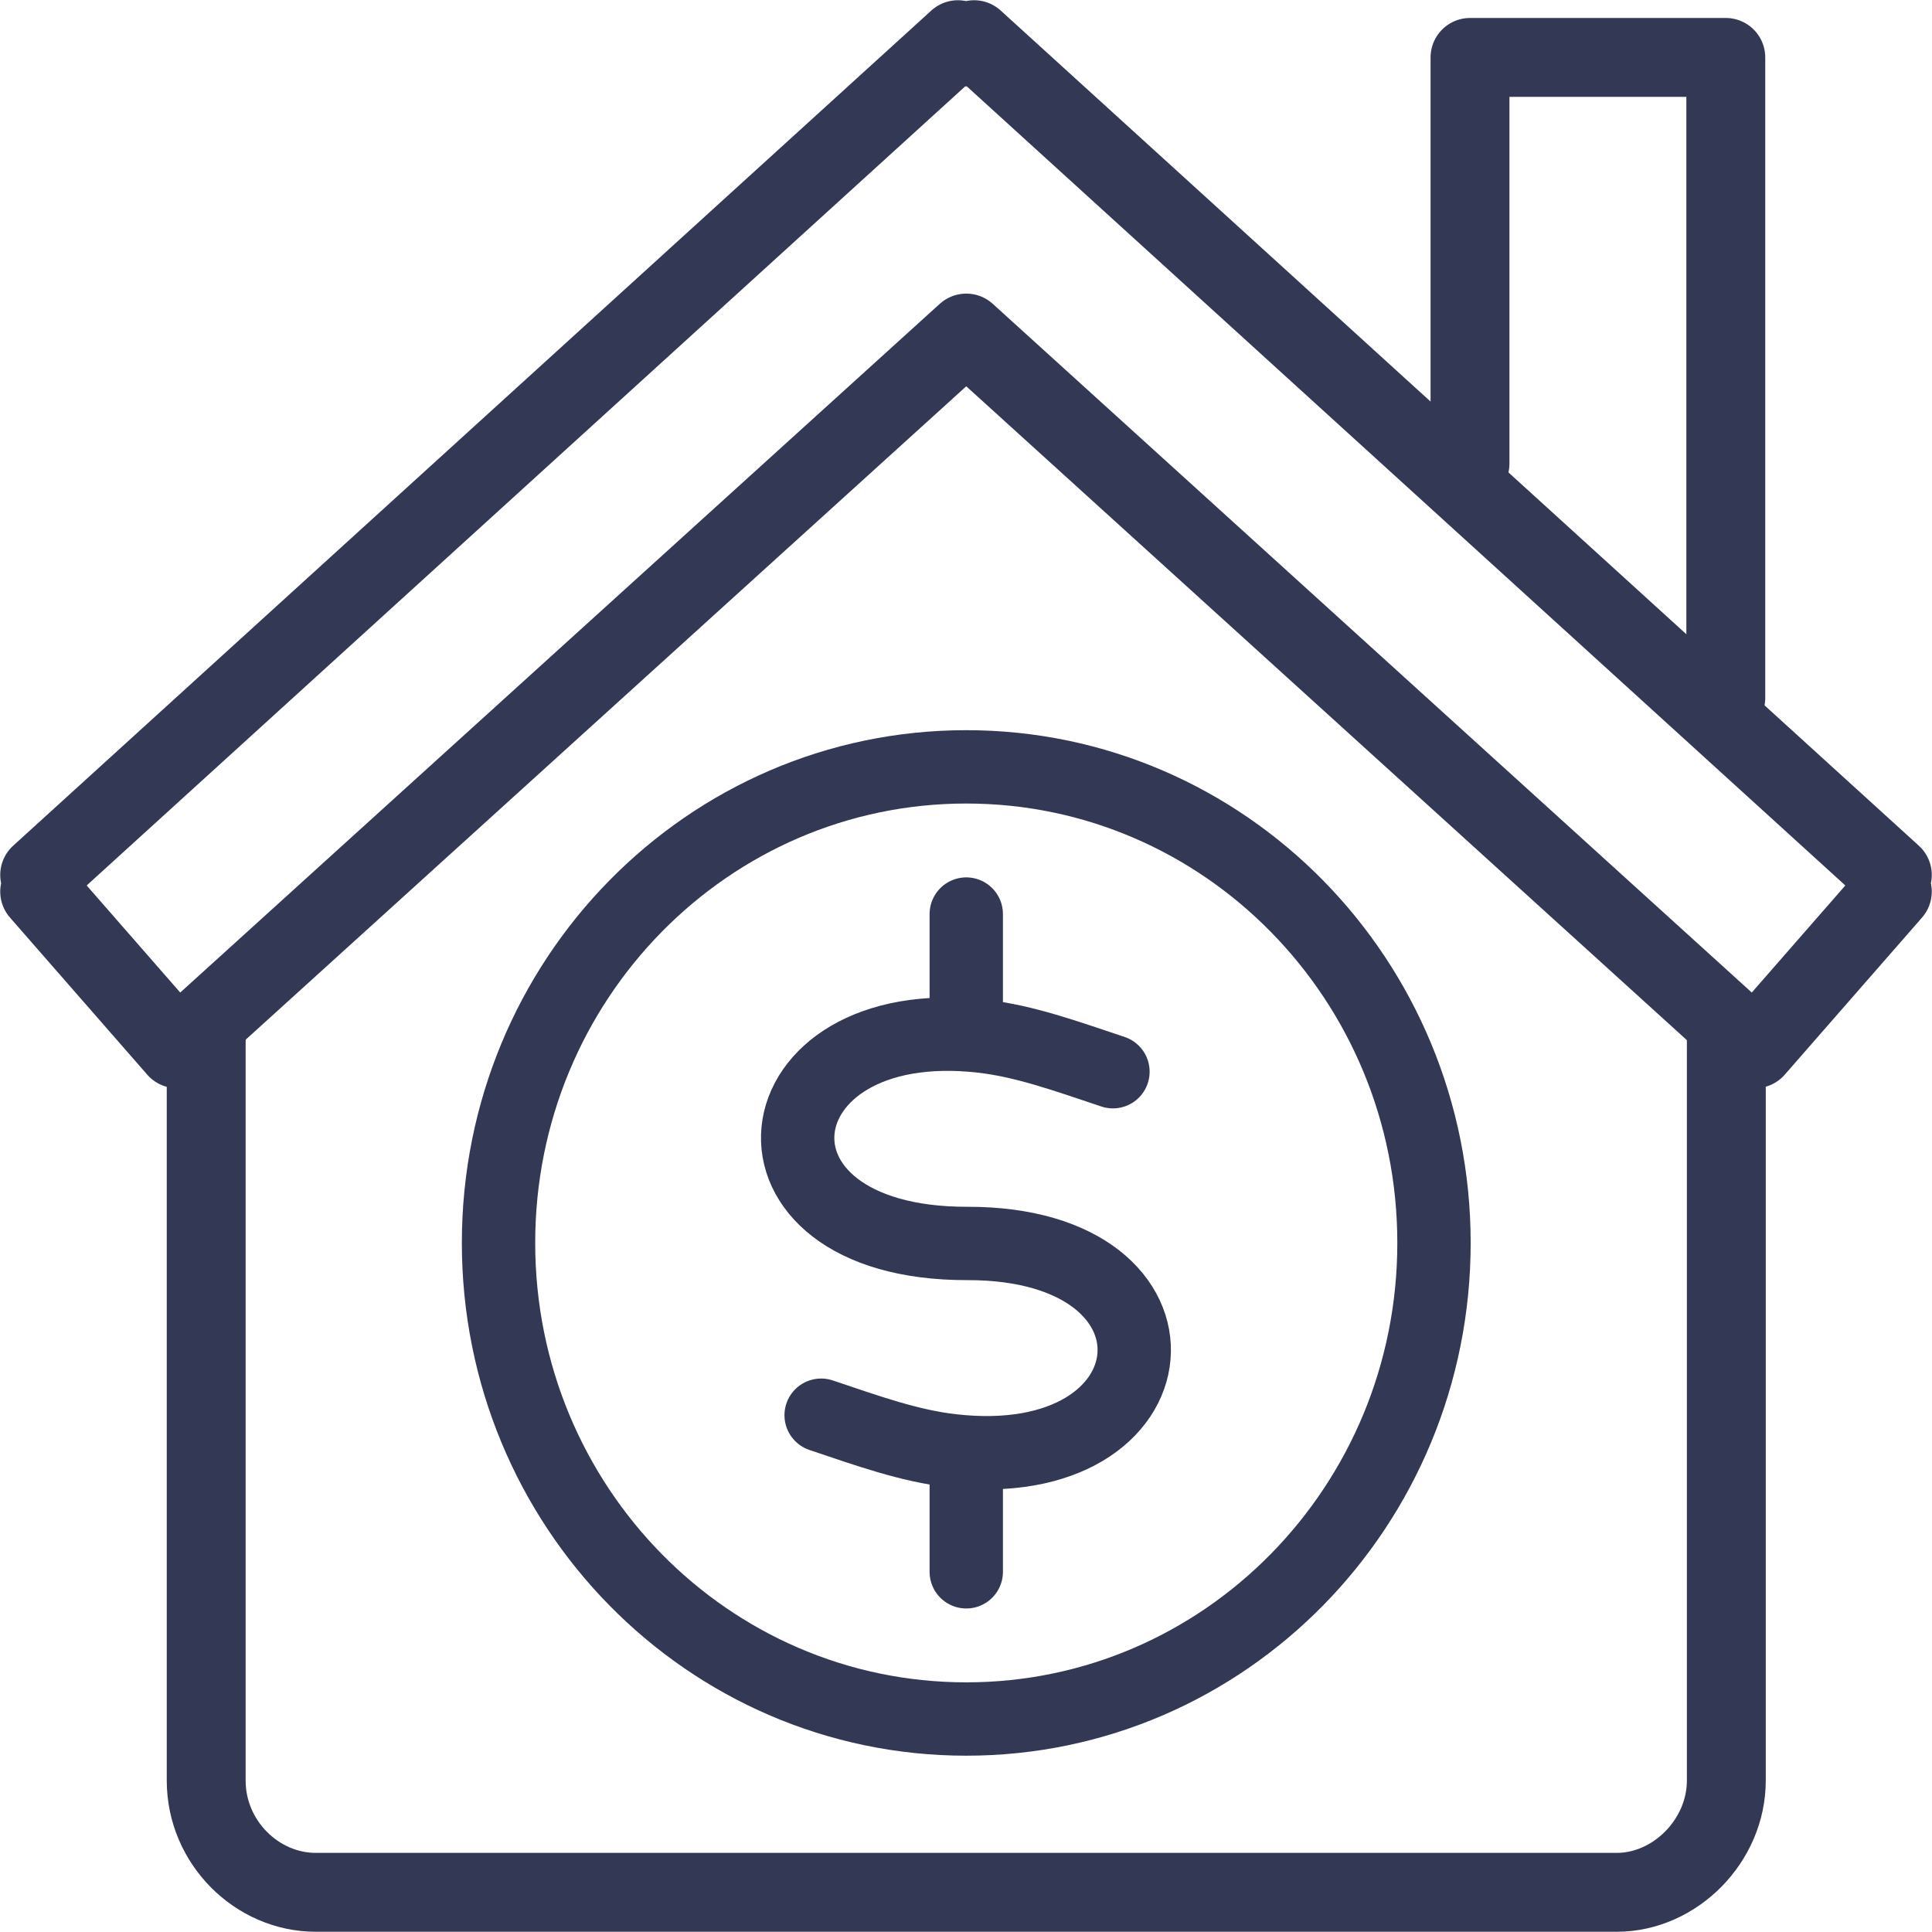 <?xml version="1.0" encoding="utf-8"?>
<!-- Generator: Adobe Illustrator 25.0.1, SVG Export Plug-In . SVG Version: 6.00 Build 0)  -->
<svg version="1.1" id="Capa_1" xmlns="http://www.w3.org/2000/svg" xmlns:xlink="http://www.w3.org/1999/xlink" x="0px" y="0px"
	 viewBox="0 0 370.1 370.1" style="enable-background:new 0 0 370.1 370.1;" xml:space="preserve">
<style type="text/css">
	.st0{fill:none;stroke:#333855;stroke-width:15.11;stroke-linecap:round;stroke-linejoin:round;}
	.st1{fill:none;stroke:#333855;stroke-width:14.05;stroke-linecap:round;stroke-linejoin:round;}
</style>
<g id="Capa_2_1_">
	<g id="Capa_3">
		<path class="st0" d="M330.7,196.1v145c0,11.5-9.8,21.4-21,21.4H60.5c-11.3,0-21-9.6-21-21.4v-145"/>
		<polyline class="st0" points="330.6,133.7 330.6,11 281.6,11 281.6,88.8 		"/>
		<polygon class="st0" points="7.6,167.6 9.1,169.3 7.6,170.8 33.9,200.9 185.1,63.8 336.2,200.9 362.5,170.8 361,169.3 
			362.5,167.6 186.6,7.6 185.1,9 183.5,7.6 7.6,167.6 		"/>
		<line class="st1" x1="185.1" y1="175.1" x2="185.1" y2="195"/>
		<line class="st1" x1="185.1" y1="281.3" x2="185.1" y2="301.1"/>
		<path class="st1" d="M185.1,146.9c49.5,0,89.6,40.8,89.6,91.2s-40.1,91.2-89.6,91.2s-89.6-40.8-89.6-91.2S135.6,146.9,185.1,146.9
			z"/>
		<path class="st1" d="M213.2,205.3c-9-3-17-5.9-25.1-6.8c-43.7-5-49.3,39.8-2.8,39.7c45.2-0.1,40.9,44.7-2.9,39.7
			c-8.1-0.9-16.2-3.8-25.1-6.8"/>
	</g>
</g>
</svg>
